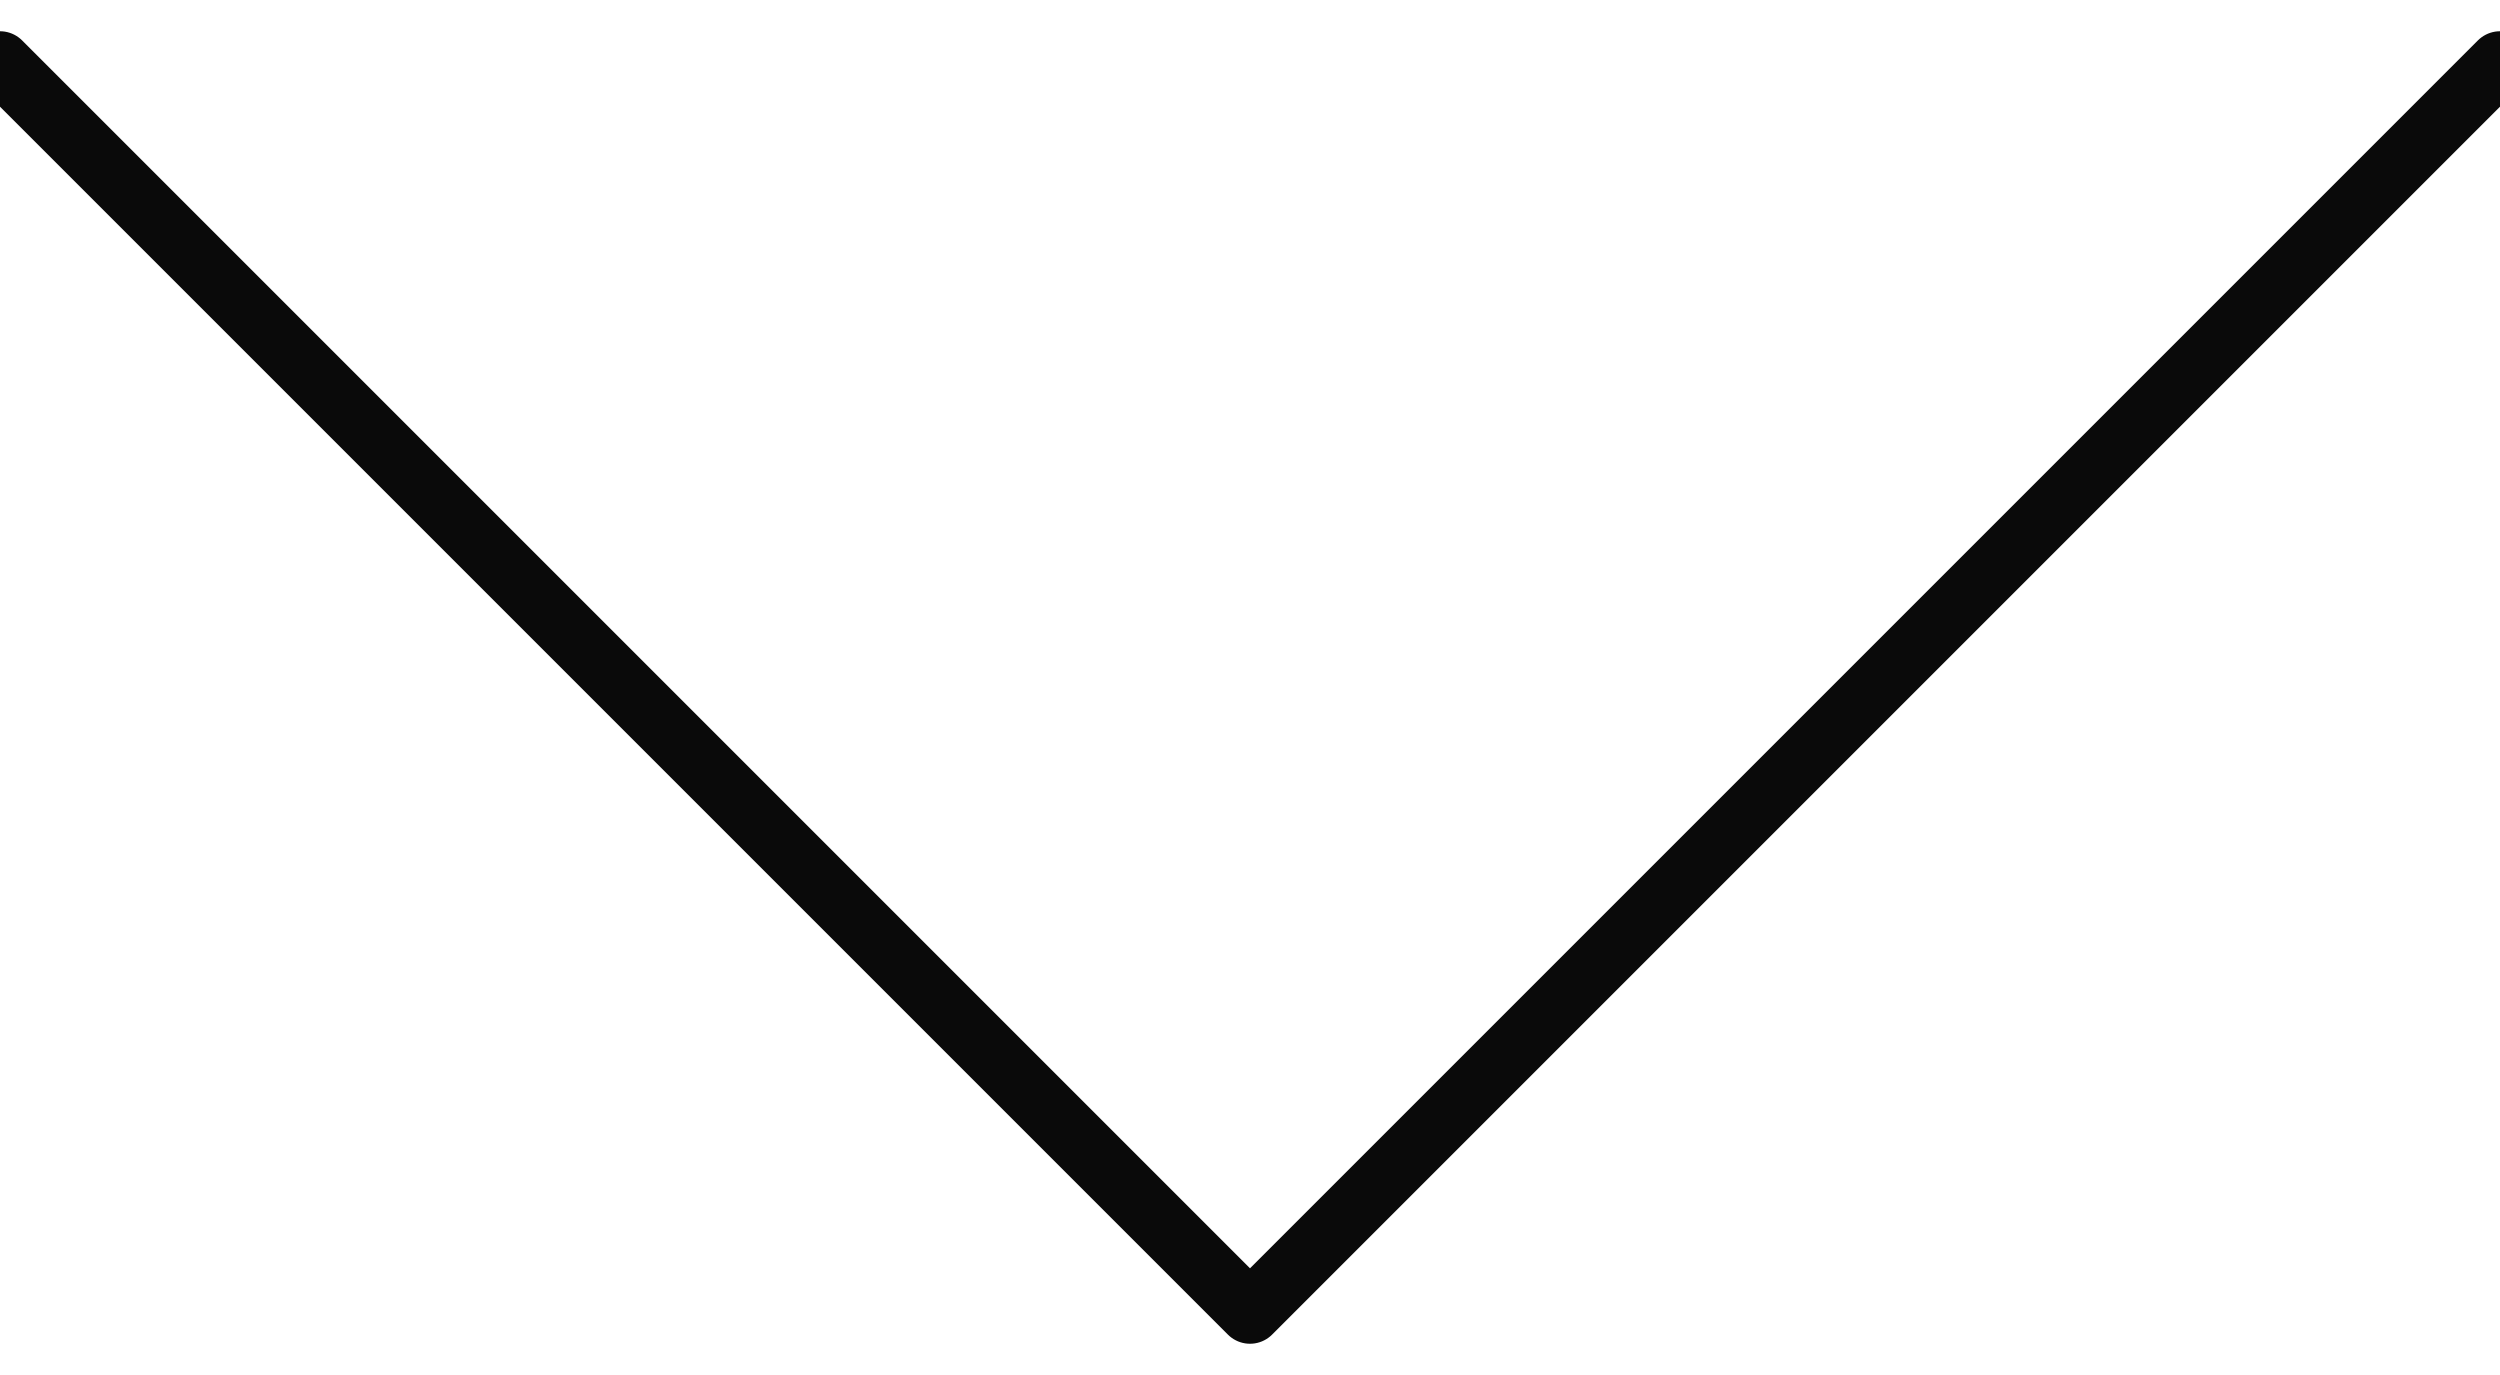 <svg width="20" height="11" viewBox="0 0 20 11" fill="none" xmlns="http://www.w3.org/2000/svg">
<path d="M20 0.5L10 10.5L-4.37114e-07 0.5" stroke="#0A0A0A" stroke-width="0.5" stroke-linecap="round" stroke-linejoin="round"/>
</svg>
